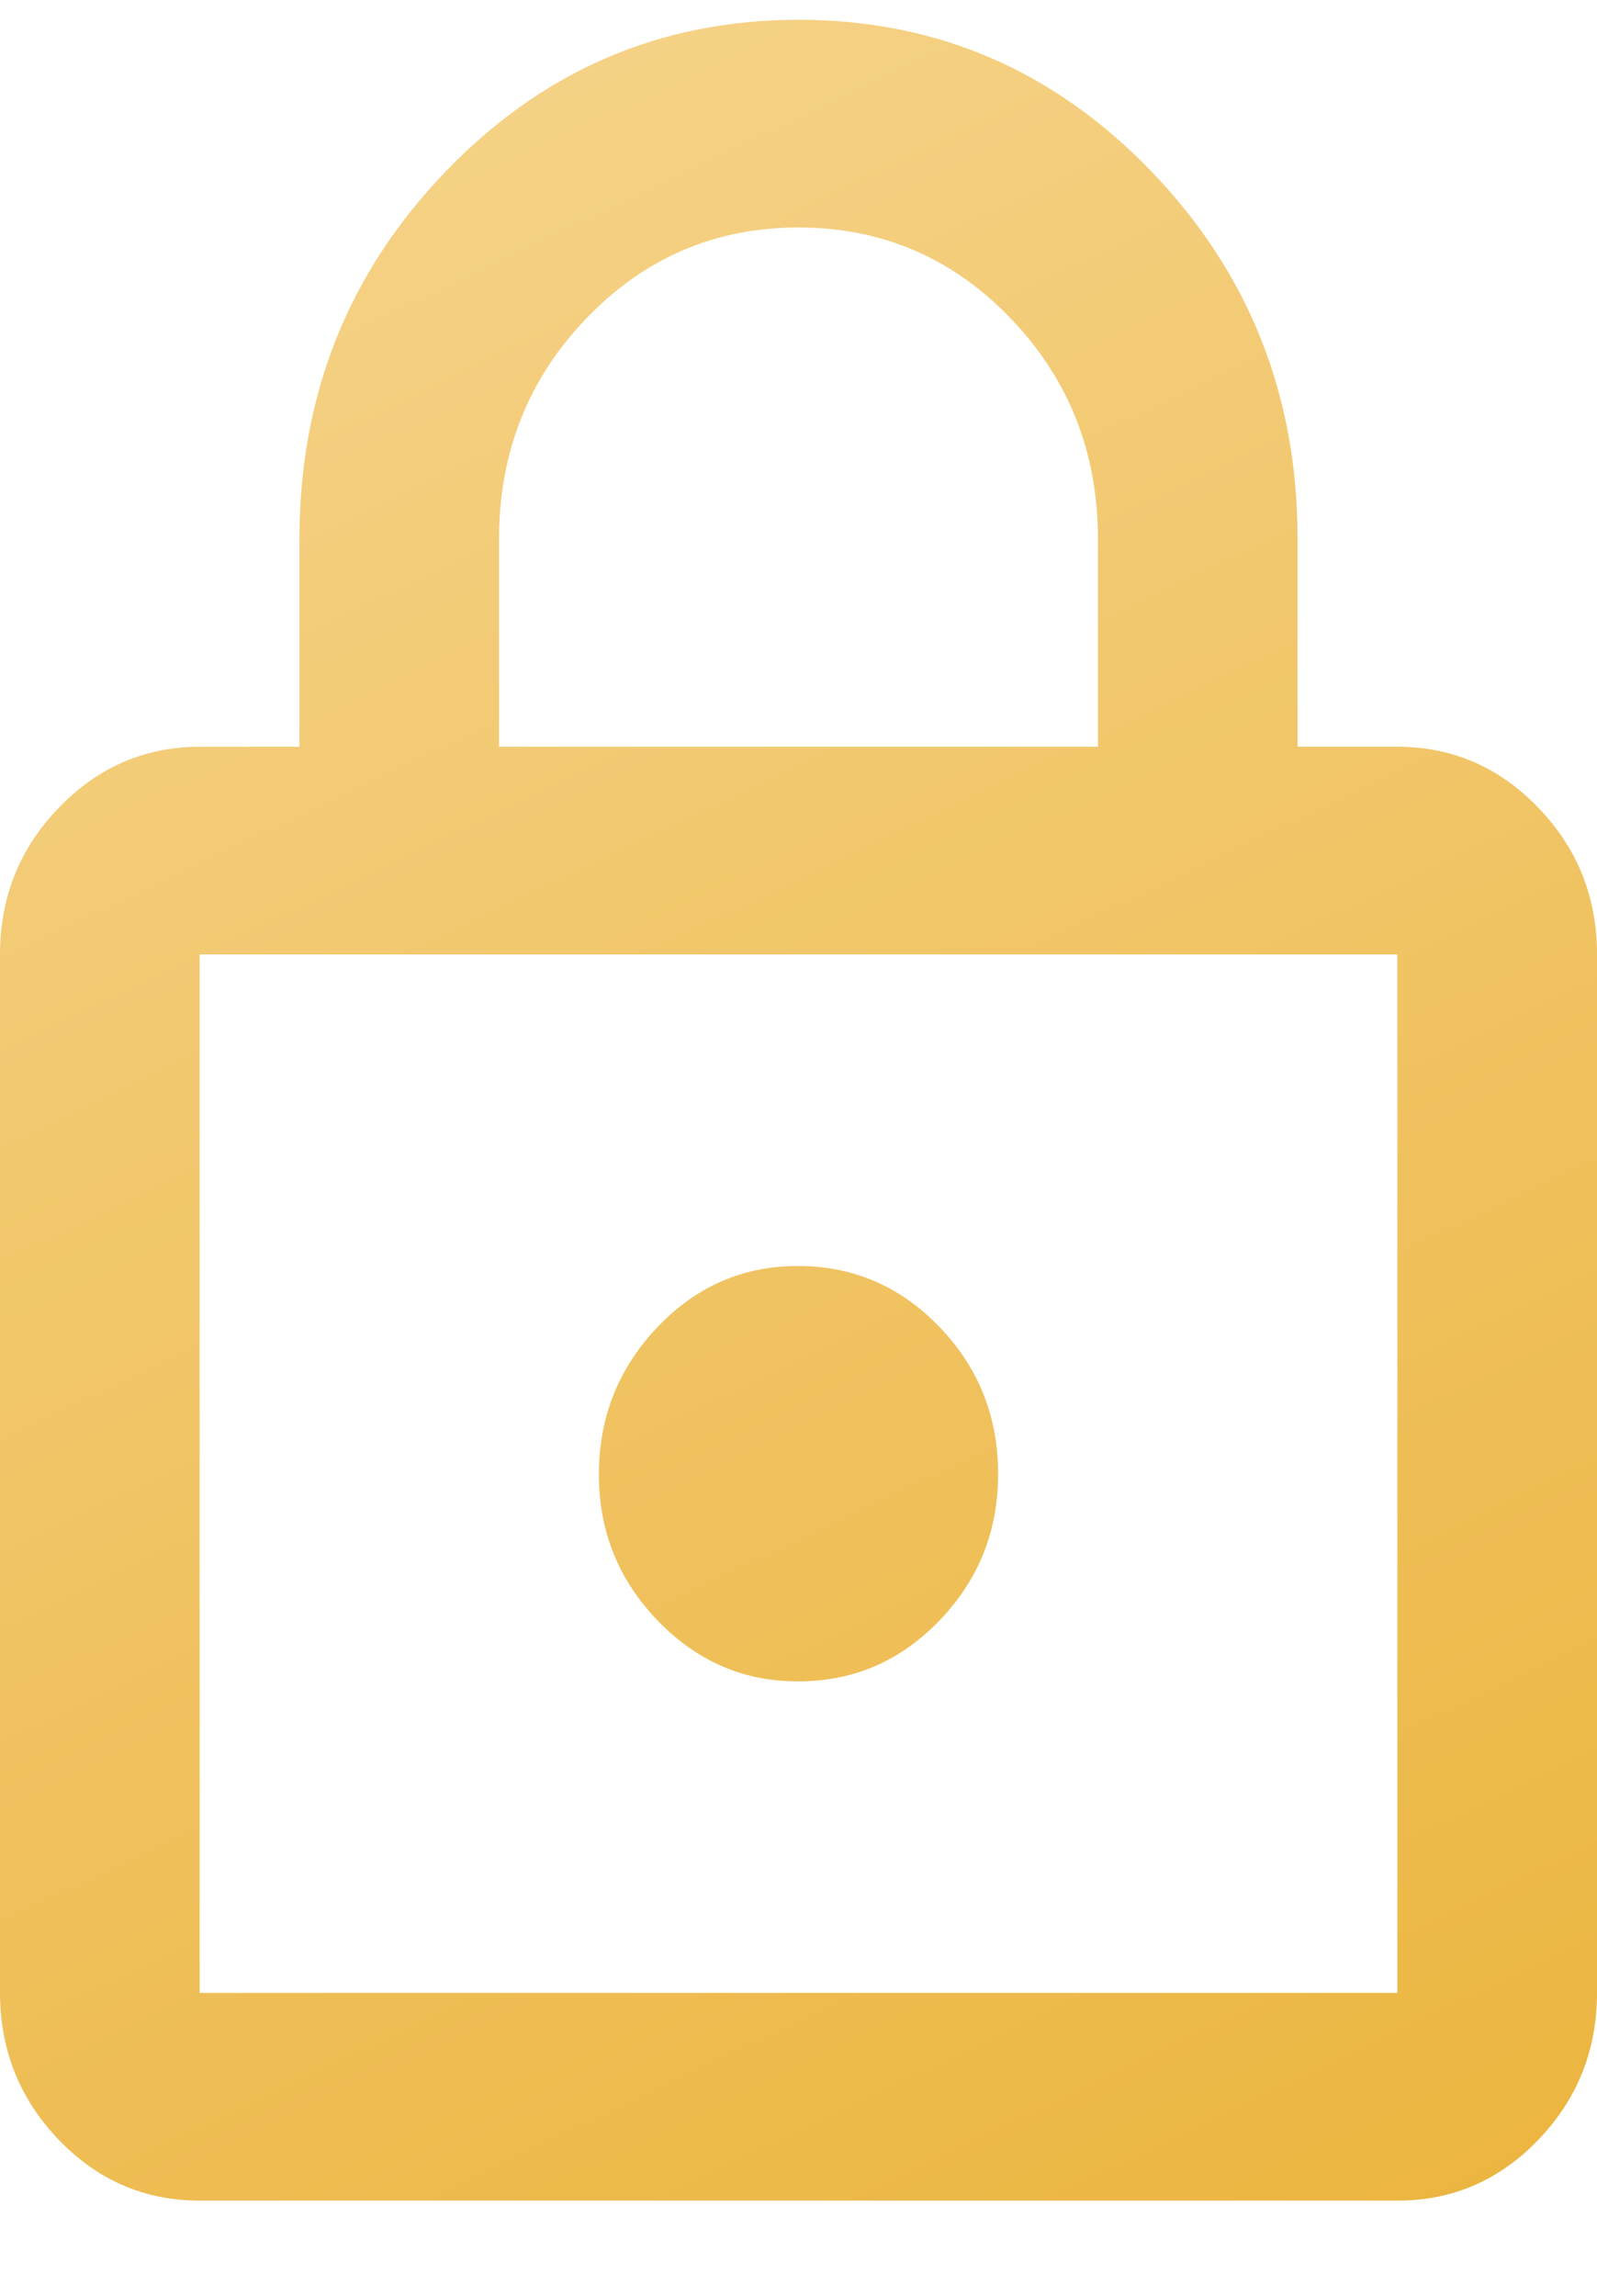 <?xml version="1.0" encoding="UTF-8"?> <svg xmlns="http://www.w3.org/2000/svg" width="16" height="23" viewBox="0 0 16 23" fill="none"><g filter="url(#filter0_ii_2816_409)"><path d="M2 22.046C1.45 22.046 0.979 21.843 0.588 21.436C0.197 21.028 0.001 20.538 0 19.965V9.562C0 8.989 0.196 8.5 0.588 8.093C0.98 7.686 1.451 7.482 2 7.481H3V5.4C3 3.961 3.488 2.734 4.463 1.72C5.438 0.706 6.617 0.199 8 0.198C9.383 0.198 10.562 0.705 11.538 1.72C12.514 2.736 13.001 3.962 13 5.4V7.481H14C14.55 7.481 15.021 7.685 15.413 8.093C15.805 8.5 16.001 8.99 16 9.562V19.965C16 20.538 15.804 21.028 15.413 21.436C15.022 21.843 14.551 22.047 14 22.046H2ZM2 19.965H14V9.562H2V19.965ZM8 16.844C8.55 16.844 9.021 16.641 9.413 16.234C9.805 15.826 10.001 15.336 10 14.764C9.999 14.191 9.804 13.701 9.413 13.294C9.022 12.888 8.551 12.684 8 12.683C7.449 12.681 6.978 12.885 6.588 13.294C6.198 13.704 6.002 14.193 6 14.764C5.998 15.334 6.194 15.824 6.588 16.234C6.982 16.643 7.453 16.847 8 16.844ZM5 7.481H11V5.4C11 4.533 10.708 3.796 10.125 3.189C9.542 2.582 8.833 2.279 8 2.279C7.167 2.279 6.458 2.582 5.875 3.189C5.292 3.796 5 4.533 5 5.4V7.481Z" fill="url(#paint0_linear_2816_409)"></path></g><defs><filter id="filter0_ii_2816_409" x="0" y="-1.714" width="16" height="25.671" filterUnits="userSpaceOnUse" color-interpolation-filters="sRGB"><feFlood flood-opacity="0" result="BackgroundImageFix"></feFlood><feBlend mode="normal" in="SourceGraphic" in2="BackgroundImageFix" result="shape"></feBlend><feColorMatrix in="SourceAlpha" type="matrix" values="0 0 0 0 0 0 0 0 0 0 0 0 0 0 0 0 0 0 127 0" result="hardAlpha"></feColorMatrix><feOffset dy="1.912"></feOffset><feGaussianBlur stdDeviation="0.956"></feGaussianBlur><feComposite in2="hardAlpha" operator="arithmetic" k2="-1" k3="1"></feComposite><feColorMatrix type="matrix" values="0 0 0 0 0.941 0 0 0 0 0.84 0 0 0 0 0.652 0 0 0 0.5 0"></feColorMatrix><feBlend mode="normal" in2="shape" result="effect1_innerShadow_2816_409"></feBlend><feColorMatrix in="SourceAlpha" type="matrix" values="0 0 0 0 0 0 0 0 0 0 0 0 0 0 0 0 0 0 127 0" result="hardAlpha"></feColorMatrix><feOffset dy="-1.912"></feOffset><feGaussianBlur stdDeviation="0.956"></feGaussianBlur><feComposite in2="hardAlpha" operator="arithmetic" k2="-1" k3="1"></feComposite><feColorMatrix type="matrix" values="0 0 0 0 0.931 0 0 0 0 0.694 0 0 0 0 0.182 0 0 0 1 0"></feColorMatrix><feBlend mode="normal" in2="effect1_innerShadow_2816_409" result="effect2_innerShadow_2816_409"></feBlend></filter><linearGradient id="paint0_linear_2816_409" x1="1.51" y1="-3.853" x2="17.439" y2="29.424" gradientUnits="userSpaceOnUse"><stop offset="0.099" stop-color="#F6D48C"></stop><stop offset="0.815" stop-color="#EBB43D"></stop></linearGradient></defs></svg> 
